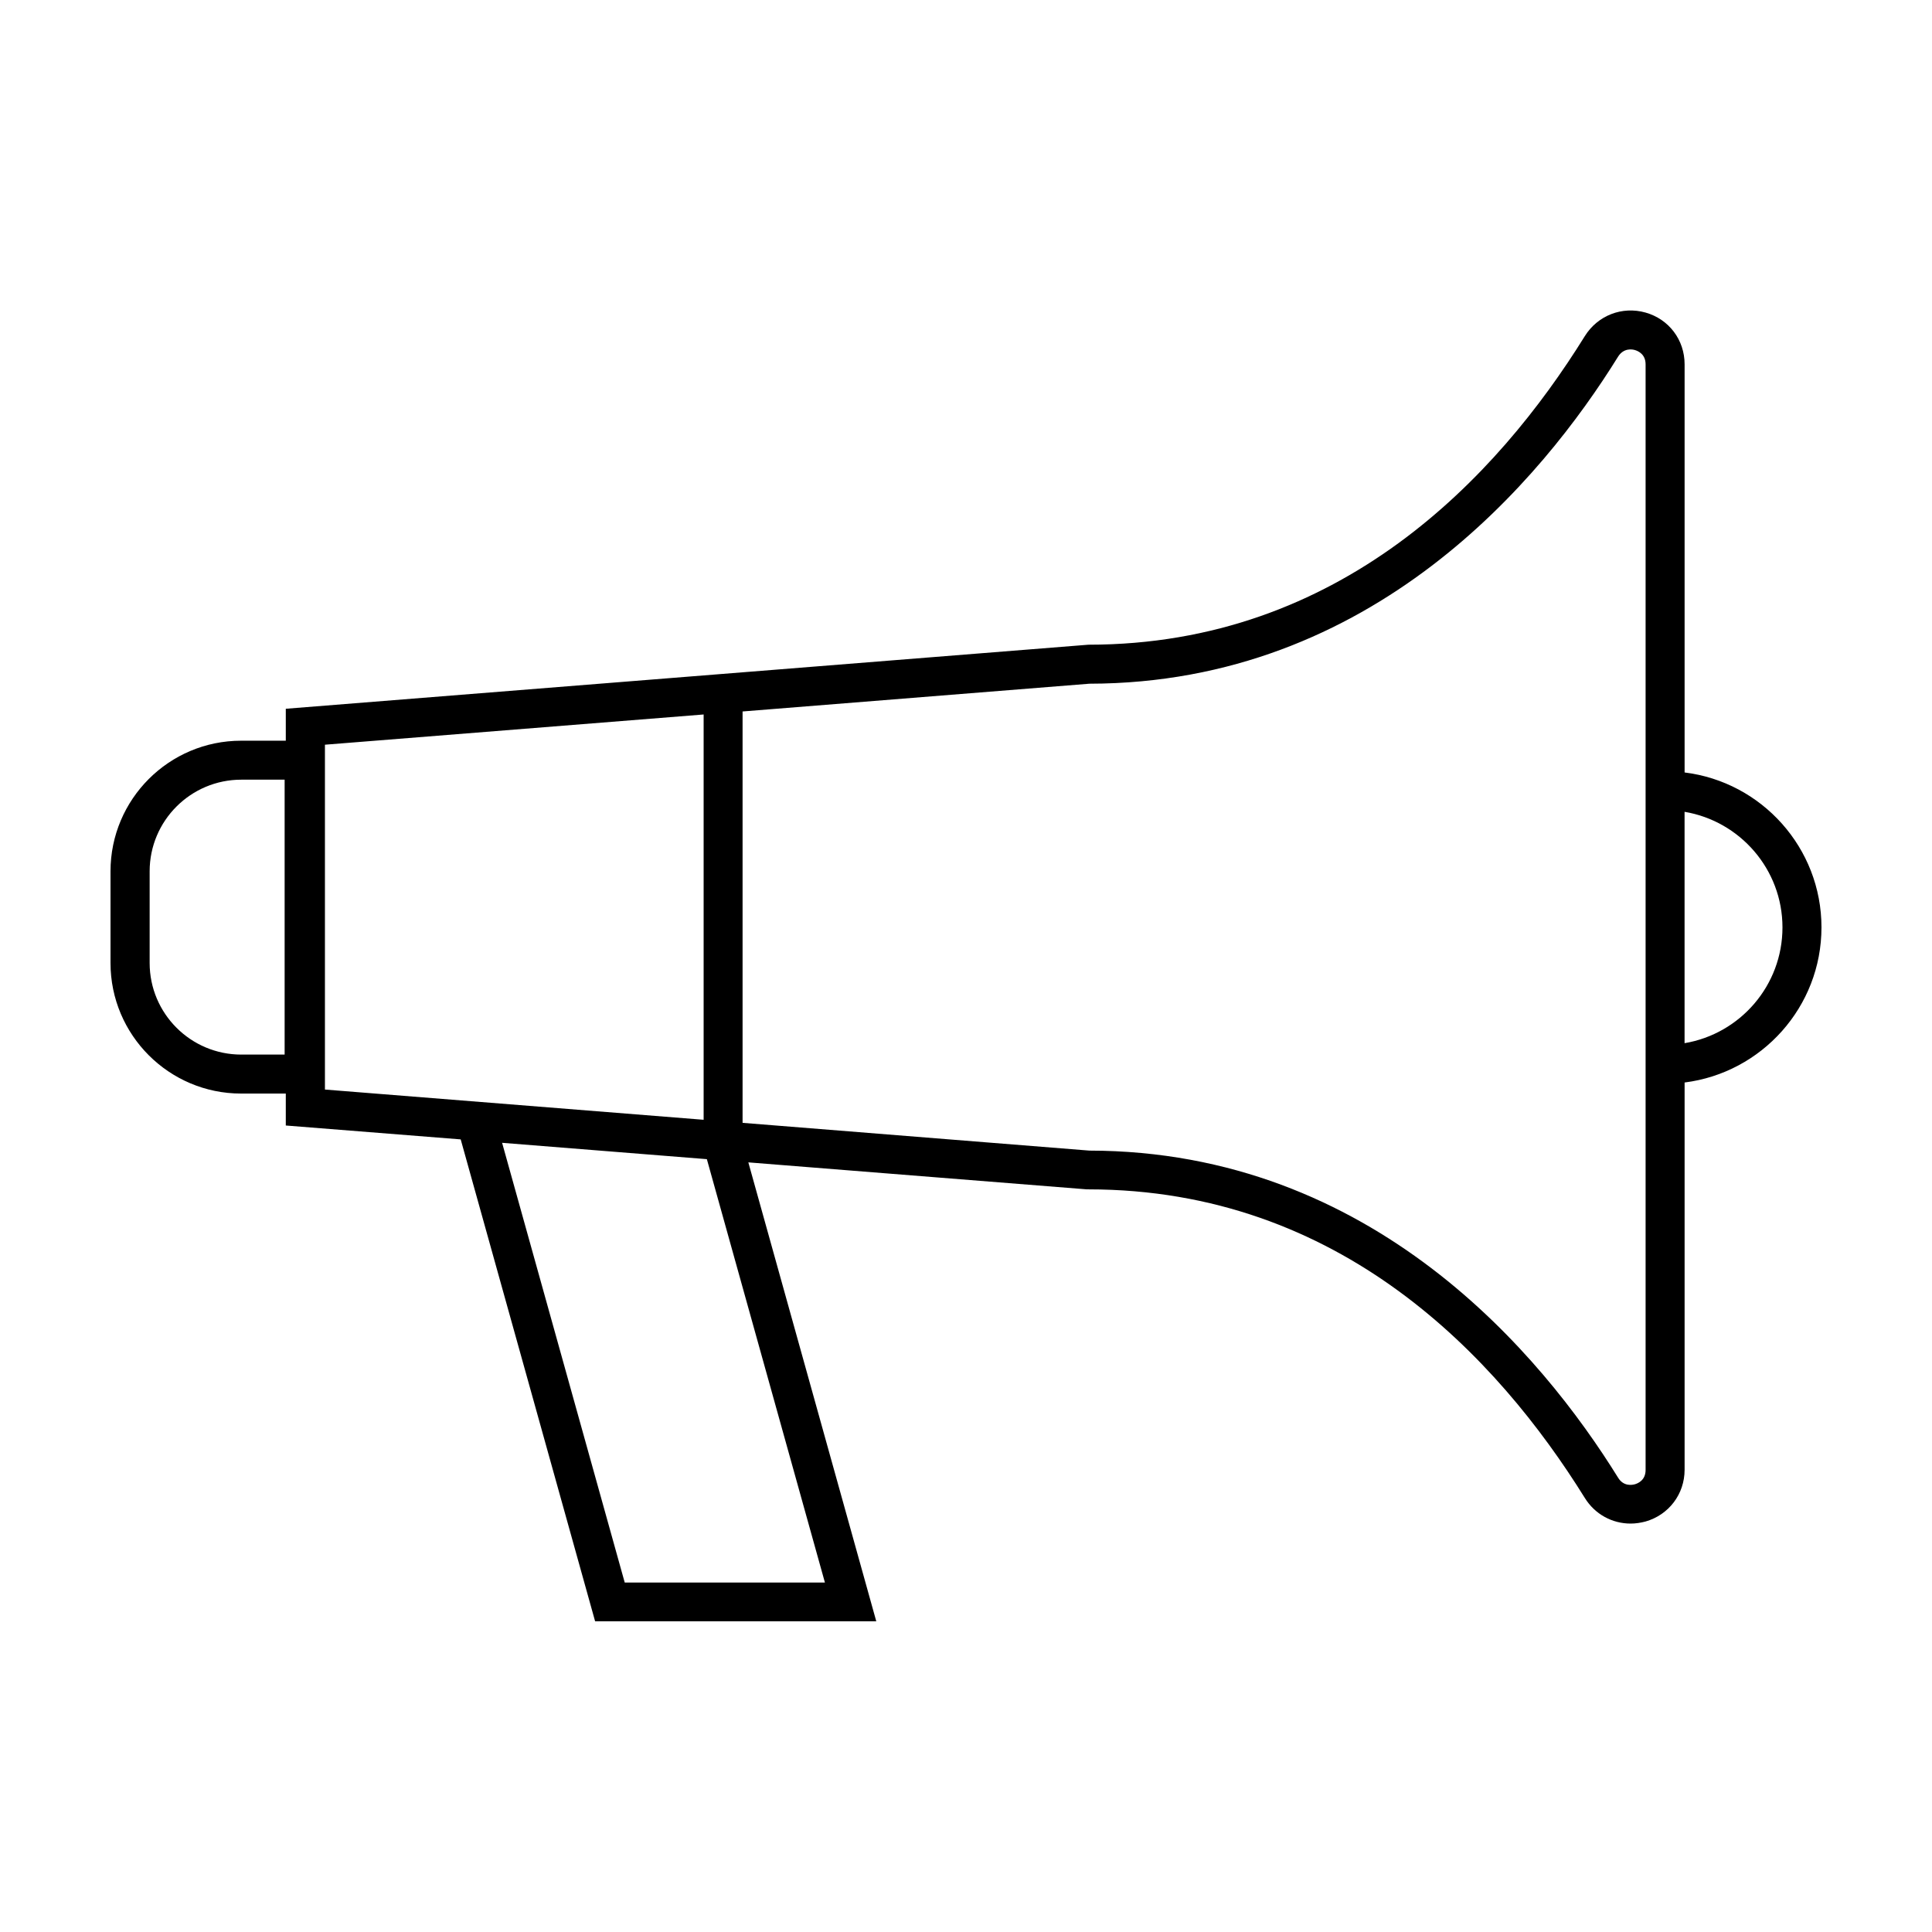 <?xml version="1.0" encoding="UTF-8"?>
<!-- The Best Svg Icon site in the world: iconSvg.co, Visit us! https://iconsvg.co -->
<svg fill="#000000" width="800px" height="800px" version="1.1" viewBox="144 144 512 512" xmlns="http://www.w3.org/2000/svg">
 <path d="m626.71 389.77c0-21.109-15.871-38.543-36.273-41.059v-108.17c0-6.449-4.133-11.941-10.328-13.703-6.246-1.762-12.695 0.754-16.121 6.246-23.125 37.281-64.738 81.77-131.54 81.77l-212.71 16.977v8.465h-11.84c-19.098 0-34.613 15.516-34.613 34.613v24.285c0 19.094 15.516 34.613 34.613 34.613h11.84v8.465l46.352 3.68 35.621 127.71h74.512l-33.906-121.62 89.727 7.152h0.402c66.805 0 108.37 44.488 131.54 81.77 2.672 4.332 7.254 6.801 12.141 6.801 1.309 0 2.672-0.203 3.981-0.555 6.144-1.762 10.328-7.254 10.328-13.703v-102.63c20.406-2.57 36.273-20.004 36.273-41.113zm-407.28 33.707h-11.488c-13.402 0-24.285-10.883-24.285-24.285v-24.285c0-13.402 10.883-24.285 24.285-24.285h11.488zm10.68-82.121 100.36-8.012v107.41l-100.36-8.012zm132.5 222.03h-53.051l-32.496-116.53 54.262 4.332zm217.49-29.824c0 2.672-1.965 3.527-2.82 3.777-0.707 0.203-3.023 0.656-4.484-1.762-20.051-32.344-64.891-86.555-140.11-86.656l-91.895-7.356v-109.02l91.895-7.356c75.168-0.102 120.06-54.312 140.11-86.656 1.512-2.418 3.828-1.965 4.484-1.762 0.855 0.25 2.82 1.109 2.82 3.777zm10.328-113.11v-61.312c14.711 2.469 25.945 15.266 25.945 30.633 0 15.414-11.234 28.211-25.945 30.68z"/>
</svg>